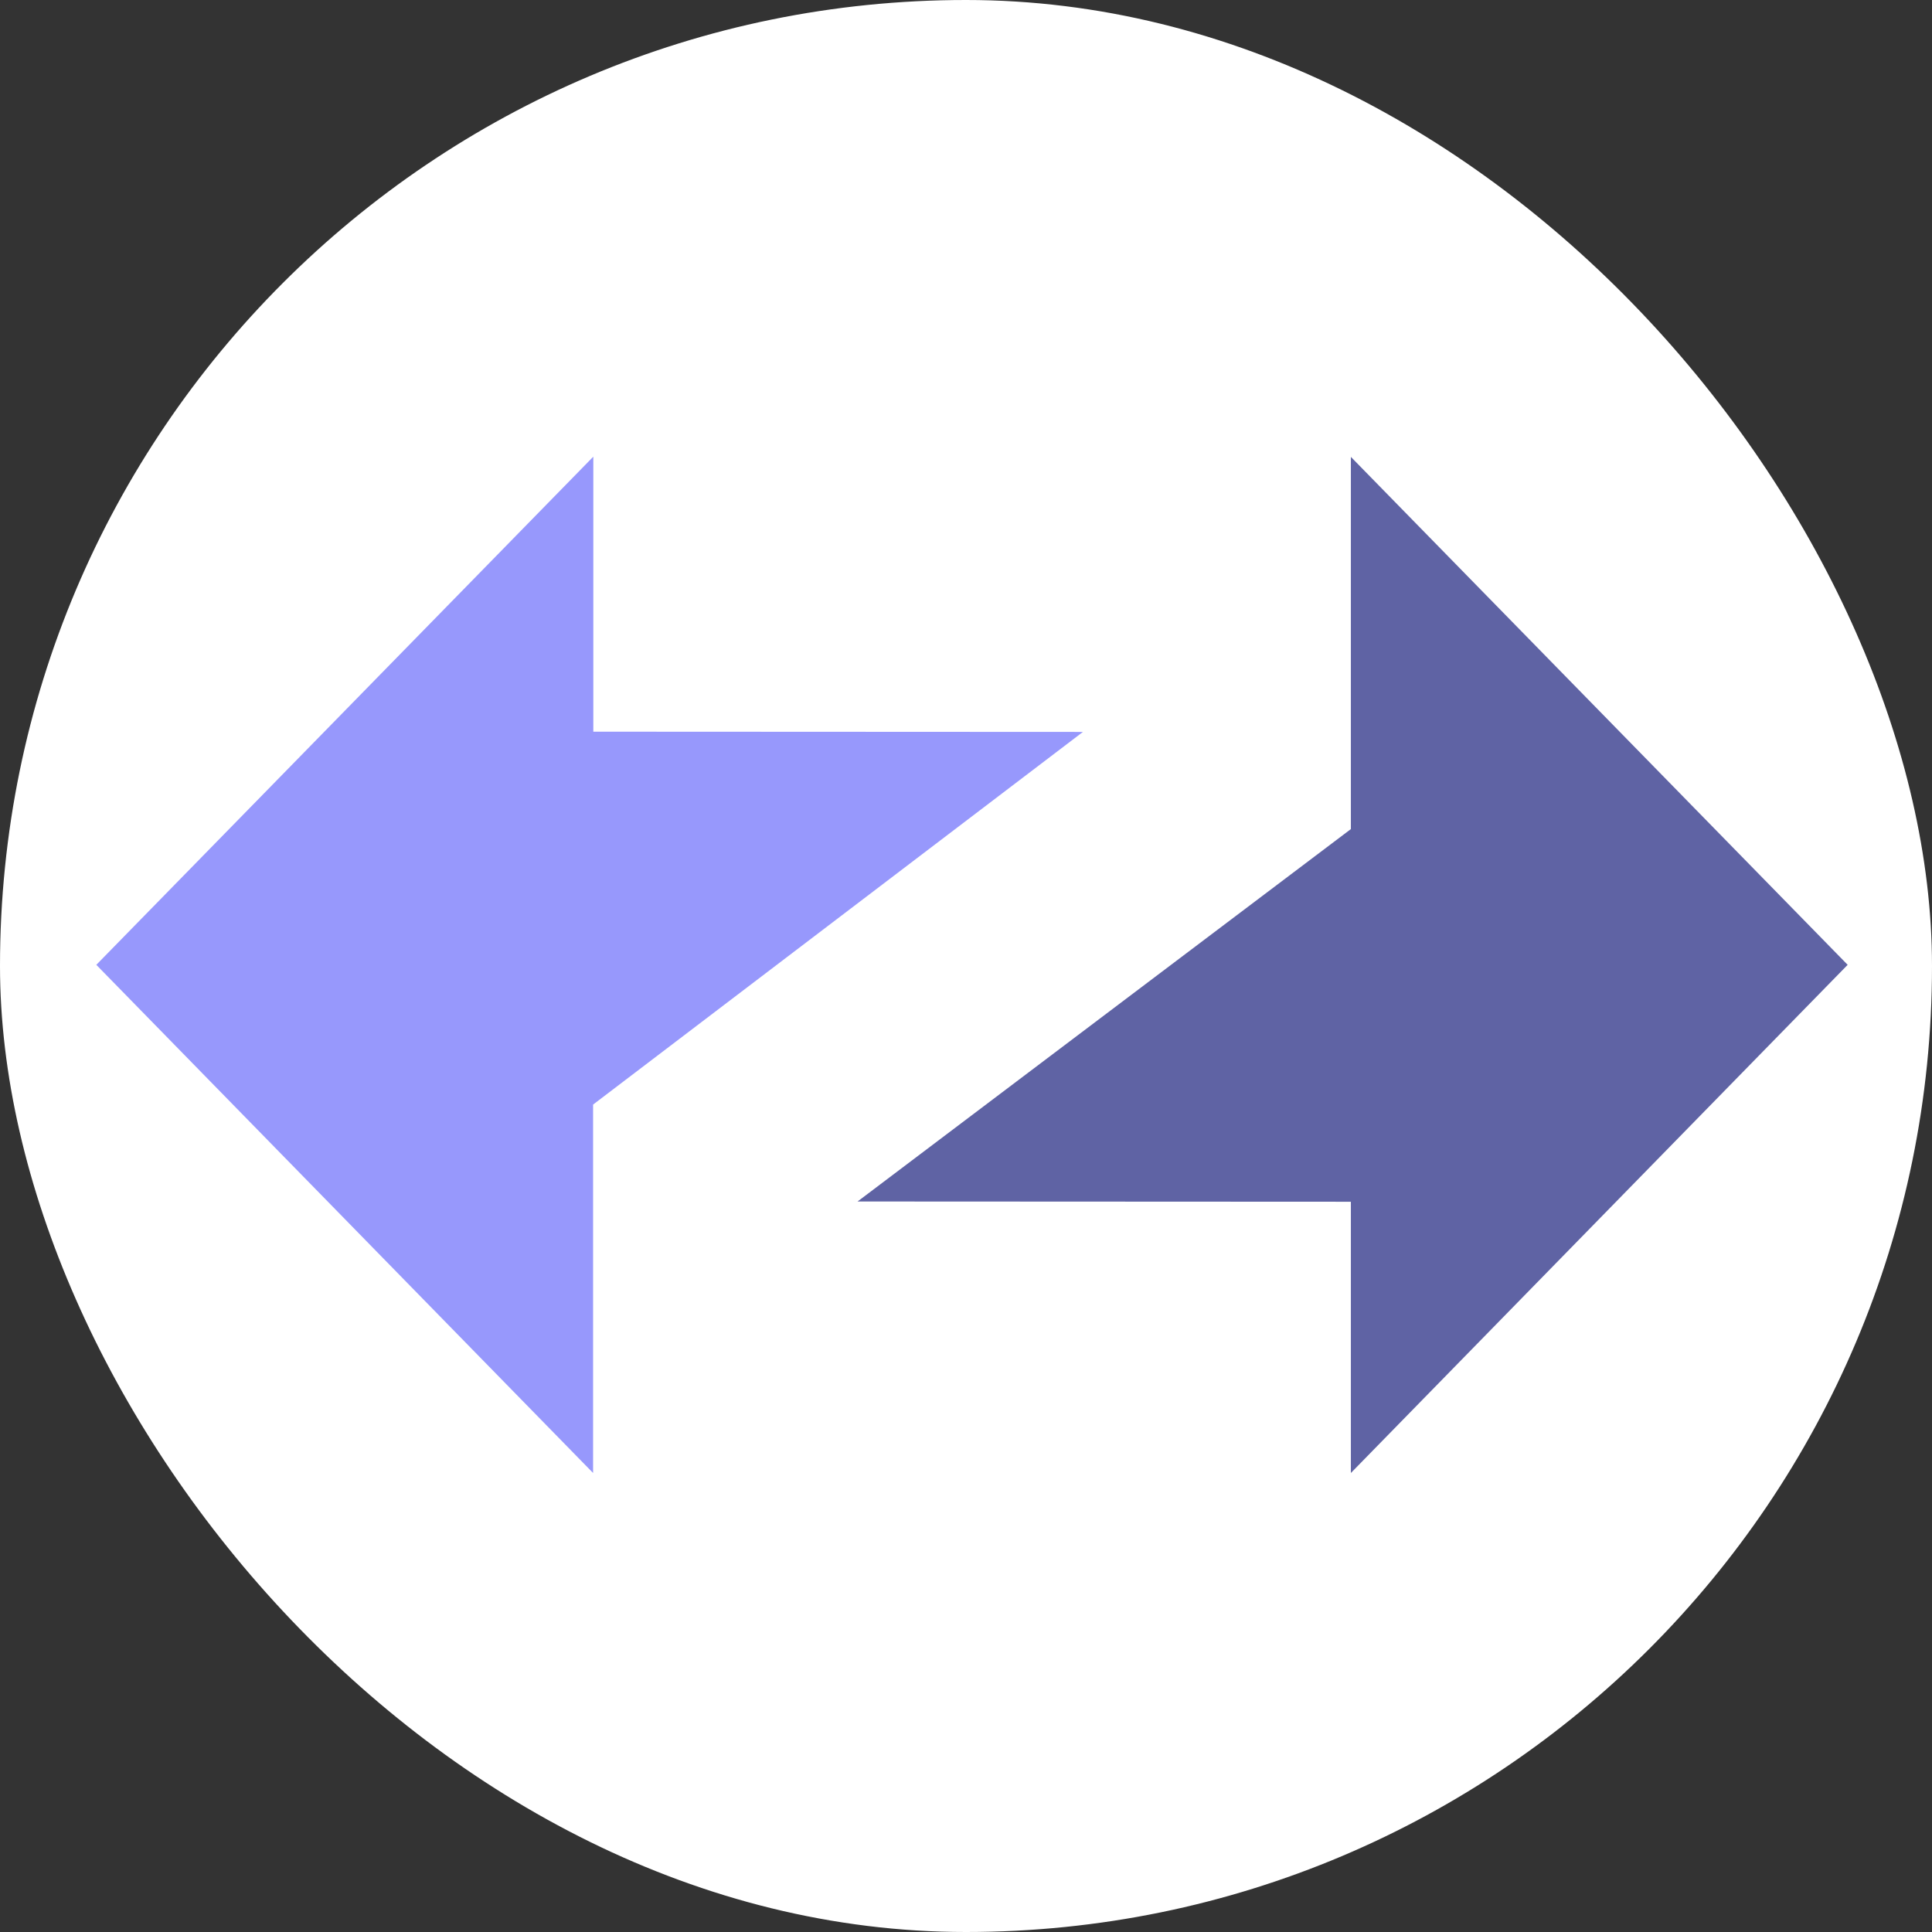 <svg width="120" height="120" viewBox="0 0 120 120" fill="none" xmlns="http://www.w3.org/2000/svg">
<rect x="0" y="0" width="120" height="120" fill="#333333" stroke="none"/>
<rect width="120" height="120" rx="60" fill="white"/>
<path fill-rule="evenodd" clip-rule="evenodd" d="M114.761 59.927L83.905 28.378V51.496L53.264 74.627L83.905 74.642V91.49L114.761 59.927Z" fill="#4E529A" fill-opacity="0.9"/>
<path fill-rule="evenodd" clip-rule="evenodd" d="M5.982 59.927L36.838 91.49V68.607L67.263 45.461L36.852 45.446V28.364L5.982 59.927Z" fill="#8C8DFC" fill-opacity="0.9"/>
</svg>
